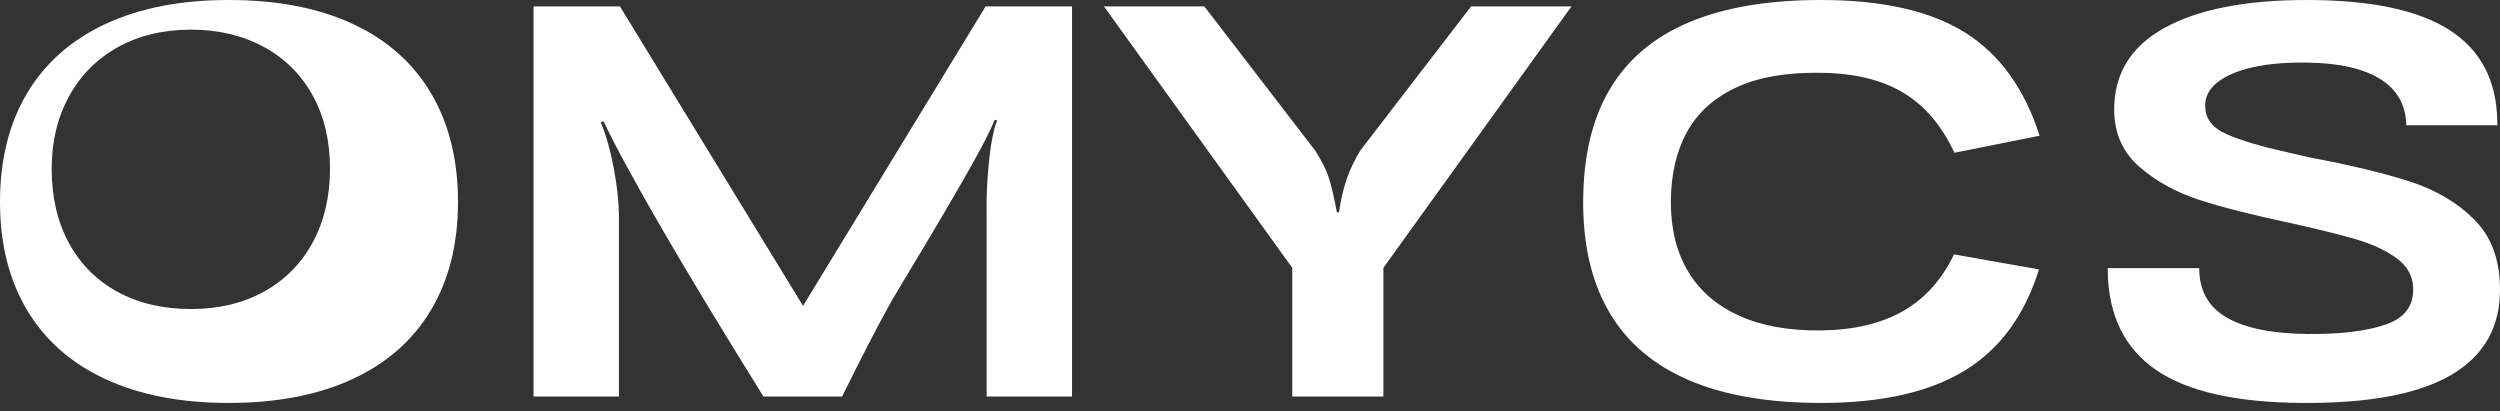 <?xml version="1.0" encoding="utf-8"?>
<svg xmlns="http://www.w3.org/2000/svg" fill="none" height="100%" overflow="visible" preserveAspectRatio="none" style="display: block;" viewBox="0 0 237 39" width="100%">
<rect x="0" y="0" width="237" height="39" fill="#333333" stroke="none"/>
<g id="Group">
<path d="M18.092 2.811C15.475 2.811 13.169 3.364 11.175 4.471C9.181 5.577 7.637 7.133 6.542 9.138C5.446 11.143 4.899 13.426 4.899 15.986C4.899 18.693 5.446 21.049 6.542 23.055C7.637 25.059 9.179 26.601 11.166 27.679C13.155 28.758 15.463 29.297 18.092 29.297C20.731 29.297 23.048 28.744 25.042 27.638C27.035 26.531 28.574 24.97 29.658 22.953C30.742 20.937 31.284 18.615 31.284 15.986C31.284 13.347 30.737 11.033 29.641 9.045C28.546 7.057 26.996 5.521 24.99 4.437C22.986 3.353 20.686 2.811 18.092 2.811ZM21.692 38.199C17.145 38.199 13.246 37.446 9.996 35.941C6.746 34.437 4.267 32.253 2.56 29.389C0.853 26.526 -6.94394e-06 23.113 -6.94394e-06 19.15C-6.94394e-06 15.153 0.853 11.72 2.56 8.851C4.267 5.982 6.746 3.79 9.996 2.274C13.246 0.758 17.145 0 21.692 0C26.262 0 30.172 0.752 33.422 2.257C36.673 3.762 39.151 5.954 40.858 8.834C42.564 11.714 43.418 15.153 43.418 19.15C43.418 23.113 42.564 26.526 40.858 29.389C39.151 32.253 36.667 34.437 33.405 35.941C30.143 37.446 26.239 38.199 21.692 38.199Z" fill="white" id="Vector"/>
<path d="M58.769 0.606L76.128 28.995L93.438 0.606H101.628V37.592H93.531V20.394C93.494 18.976 93.561 17.363 93.732 15.556C93.903 13.749 94.166 12.367 94.521 11.408L94.291 11.357C93.859 12.484 92.767 14.56 91.016 17.586C89.265 20.611 87.122 24.219 84.587 28.411C83.29 30.729 81.705 33.789 79.831 37.592H72.375C64.697 25.253 59.641 16.553 57.209 11.493L56.956 11.598C57.456 12.803 57.862 14.234 58.177 15.894C58.491 17.553 58.657 19.069 58.676 20.441V37.592H50.579V0.606H58.769Z" fill="white" id="Vector_2"/>
<path d="M131.146 25.391V37.592H122.506V25.391L104.651 0.606H114.169L124.68 14.275C125.317 15.259 125.76 16.155 126.007 16.965C126.254 17.773 126.497 18.825 126.736 20.119H126.938C127.115 18.895 127.366 17.823 127.693 16.902C128.019 15.982 128.445 15.098 128.971 14.251L139.458 0.606H148.976L131.146 25.391Z" fill="white" id="Vector_3"/>
<path d="M193.295 25.54C191.94 29.899 189.588 33.098 186.241 35.139C182.893 37.178 178.366 38.199 172.661 38.199C167.65 38.199 163.472 37.483 160.127 36.051C156.783 34.619 154.273 32.489 152.597 29.663C150.922 26.836 150.084 23.347 150.084 19.196C150.084 14.888 150.921 11.316 152.595 8.481C154.269 5.647 156.775 3.525 160.112 2.115C163.449 0.705 167.623 0 172.633 0C178.445 0 182.994 1.028 186.281 3.083C189.567 5.138 191.925 8.4 193.354 12.868L185.277 14.483C184.093 11.925 182.484 10.031 180.449 8.801C178.414 7.571 175.808 6.938 172.633 6.902C169.369 6.847 166.683 7.315 164.573 8.305C162.464 9.294 160.907 10.709 159.903 12.552C158.9 14.394 158.398 16.609 158.398 19.196C158.398 21.732 158.944 23.913 160.034 25.739C161.125 27.564 162.737 28.96 164.871 29.928C167.004 30.895 169.592 31.36 172.633 31.324C175.731 31.288 178.316 30.681 180.389 29.502C182.462 28.324 184.08 26.528 185.242 24.114L193.295 25.54Z" fill="white" id="Vector_4"/>
<path d="M228.116 11.876C228.078 9.958 227.257 8.498 225.652 7.497C224.048 6.495 221.763 5.976 218.797 5.938C216.761 5.9 215.01 6.048 213.543 6.382C212.078 6.716 210.956 7.201 210.177 7.836C209.399 8.471 209.024 9.211 209.054 10.057C209.058 11.239 209.734 12.126 211.083 12.719C212.431 13.313 214.336 13.882 216.796 14.429L218.985 14.927C222.877 15.663 226.041 16.426 228.477 17.216C230.914 18.005 232.936 19.198 234.543 20.794C236.15 22.391 236.969 24.551 236.998 27.276C237.057 30.907 235.546 33.645 232.465 35.489C229.384 37.333 224.666 38.236 218.31 38.199C212.022 38.165 207.384 37.124 204.398 35.075C201.412 33.026 199.884 29.913 199.812 25.736V25.42H208.484C208.484 27.532 209.349 29.09 211.078 30.096C212.807 31.101 215.353 31.623 218.715 31.661C221.853 31.695 224.339 31.395 226.174 30.762C228.008 30.129 228.871 28.931 228.762 27.169C228.694 26.059 228.143 25.141 227.108 24.416C226.073 23.69 224.803 23.108 223.299 22.671C221.795 22.233 219.711 21.718 217.047 21.125C213.523 20.38 210.673 19.655 208.497 18.95C206.322 18.245 204.442 17.212 202.858 15.851C201.274 14.491 200.463 12.716 200.425 10.525C200.383 7.059 201.961 4.438 205.16 2.663C208.358 0.888 212.866 0 218.683 0C224.744 0 229.255 0.95 232.216 2.849C235.176 4.748 236.686 7.637 236.745 11.515V11.876H228.116Z" fill="white" id="Vector_5"/>
</g>
</svg>
